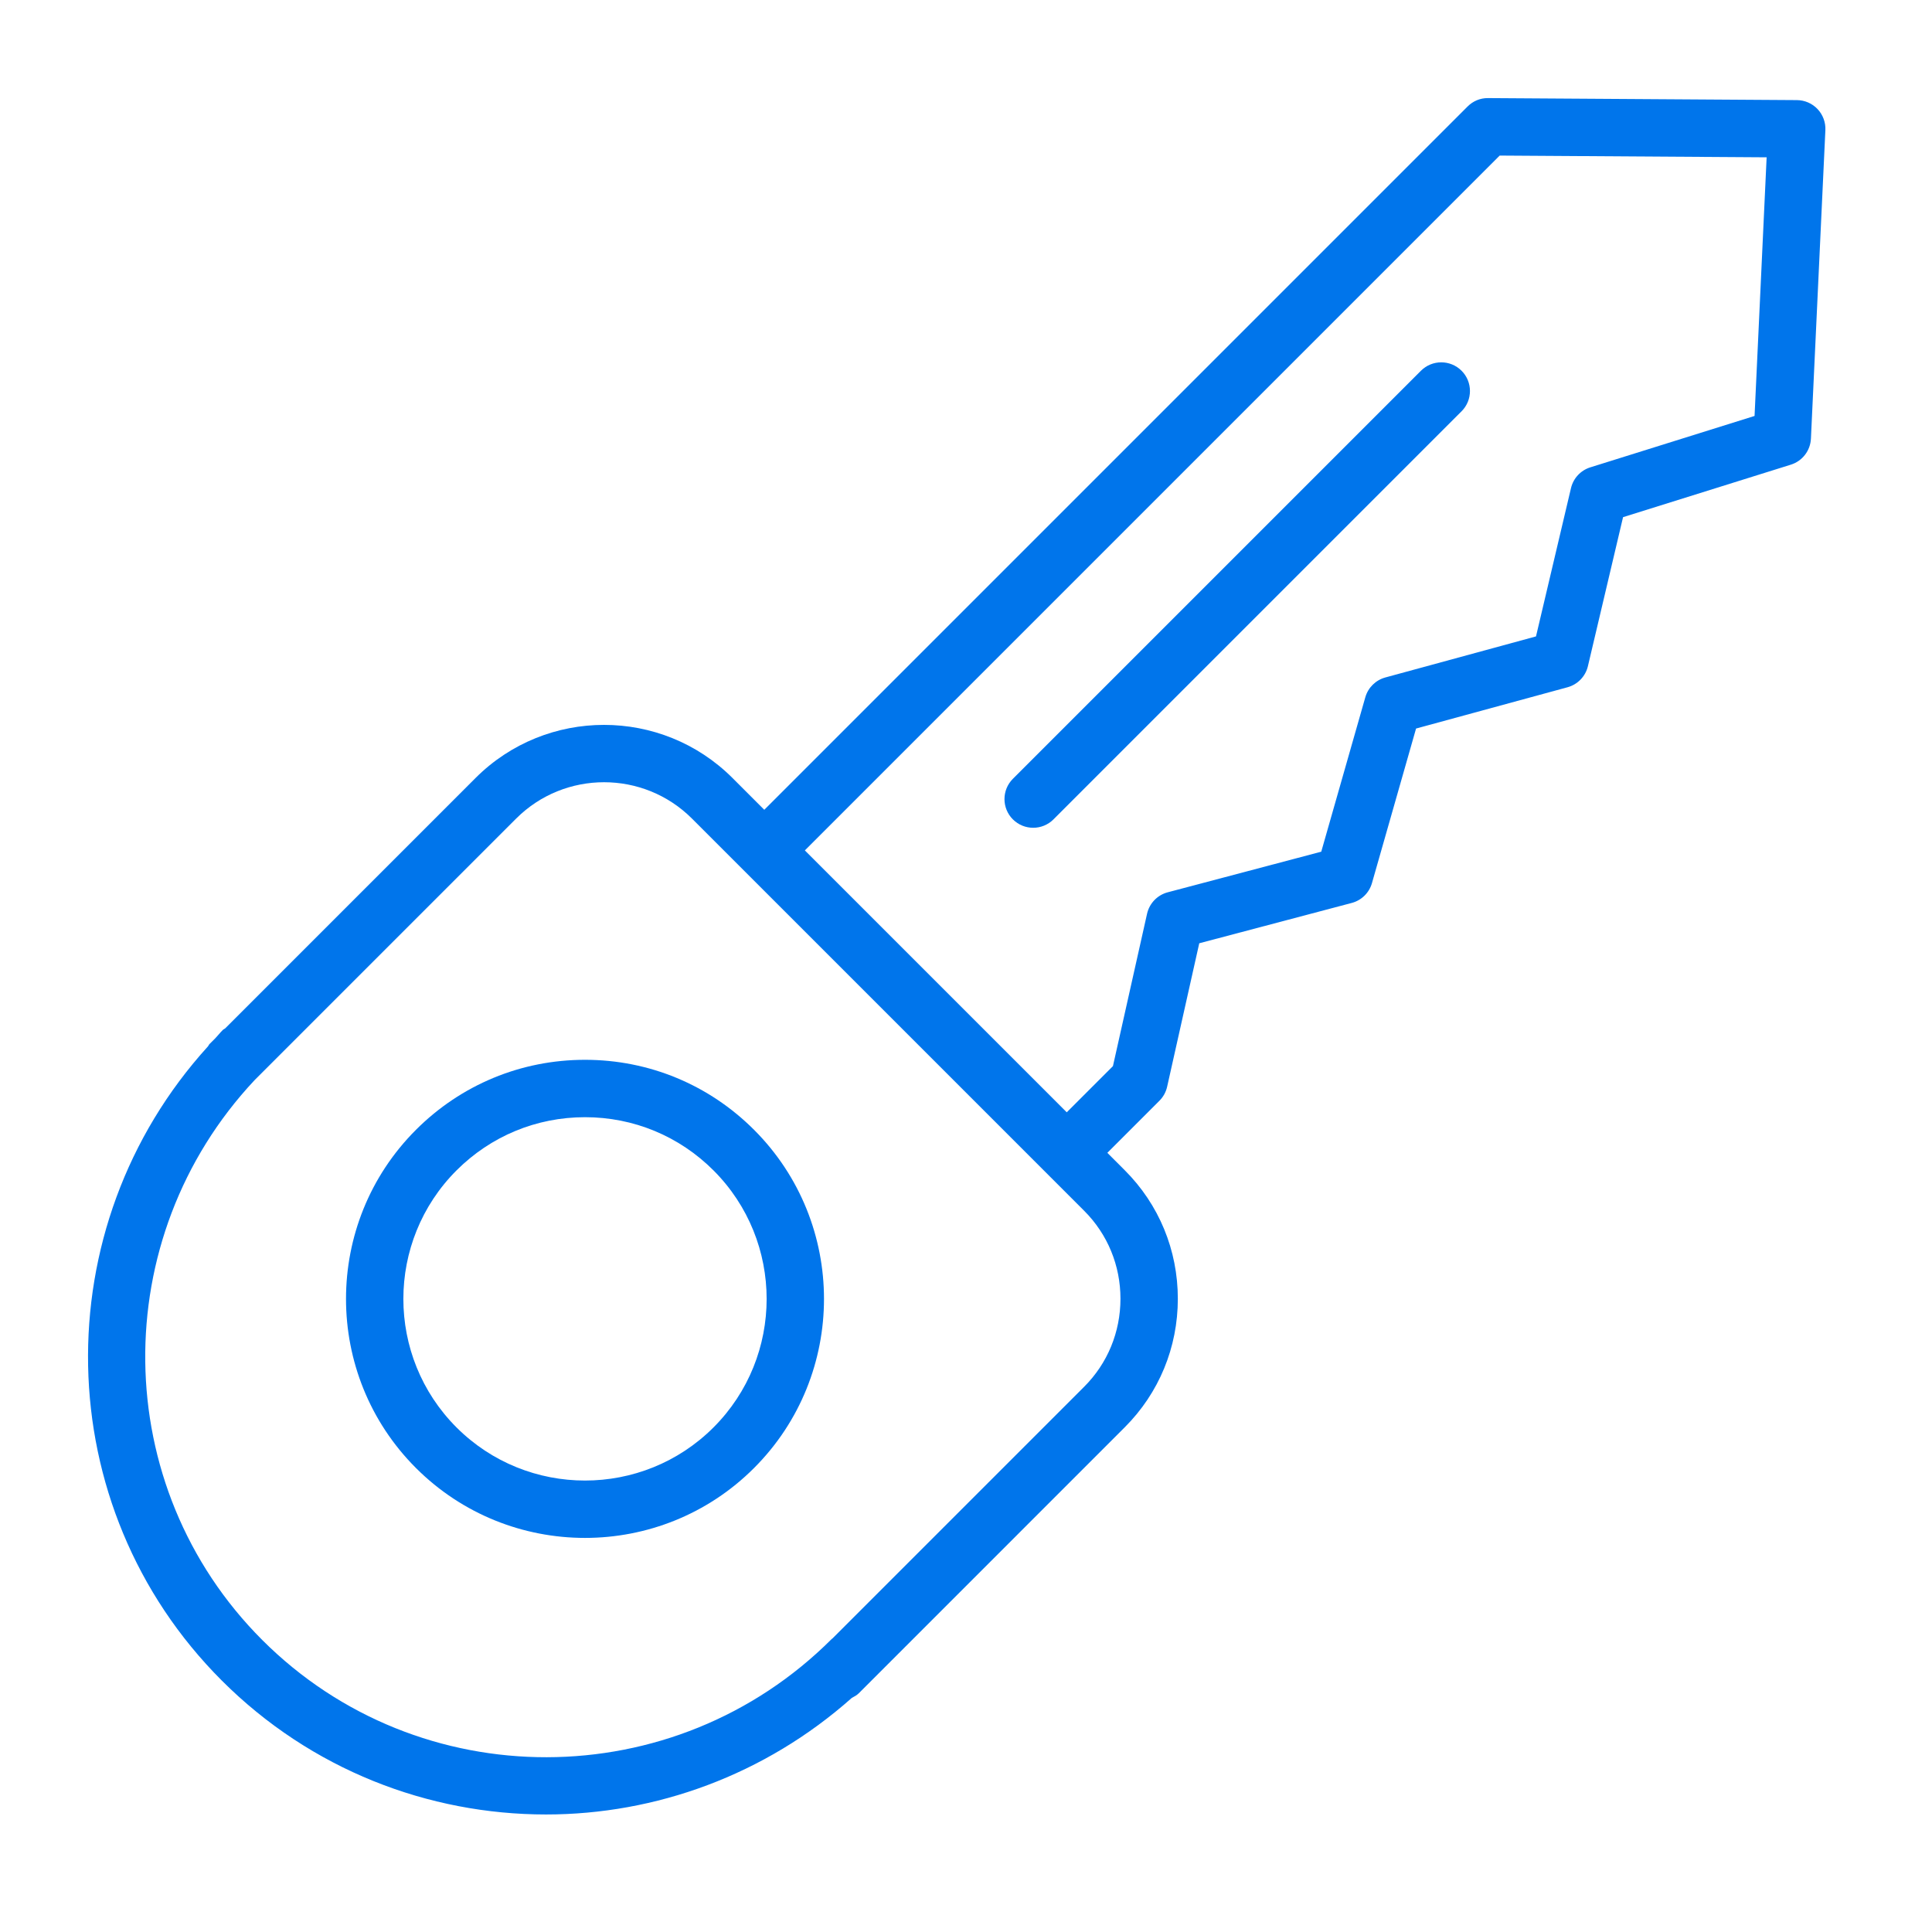 <?xml version="1.0" encoding="UTF-8"?> <svg xmlns="http://www.w3.org/2000/svg" width="101" height="101" viewBox="0 0 101 101" fill="none"> <path d="M95.016 5.701C94.735 5.405 94.346 5.236 93.937 5.233L77.792 5.128C77.382 5.123 77.006 5.283 76.722 5.567L39.955 42.334L38.294 40.673C34.59 36.969 28.563 36.97 24.859 40.673L11.77 53.763C11.731 53.795 11.683 53.808 11.647 53.845C11.508 53.984 11.392 54.135 11.257 54.276L10.954 54.579C10.918 54.615 10.905 54.662 10.873 54.701C2.29 64.141 2.506 78.766 11.592 87.852C16.262 92.523 22.4 94.856 28.545 94.856C34.266 94.856 39.978 92.806 44.532 88.761C44.659 88.693 44.788 88.627 44.895 88.52L58.801 74.613C60.589 72.825 61.574 70.44 61.574 67.896C61.574 65.353 60.589 62.967 58.801 61.179L57.889 60.267L60.612 57.544C60.813 57.343 60.953 57.089 61.015 56.811L62.694 49.312L70.664 47.204C71.176 47.069 71.578 46.674 71.723 46.165L74.028 38.086L81.947 35.928C82.477 35.783 82.886 35.36 83.012 34.825L84.849 27.036L93.62 24.292C94.222 24.104 94.641 23.56 94.671 22.931L95.426 6.801C95.445 6.396 95.297 5.998 95.016 5.701ZM56.68 72.493L43.516 85.657C43.506 85.667 43.492 85.669 43.483 85.679C35.259 93.903 21.903 93.928 13.71 85.735C5.678 77.703 5.565 64.721 13.311 56.465L26.982 42.794C29.516 40.26 33.64 40.259 36.175 42.794L56.681 63.3C57.902 64.522 58.575 66.154 58.575 67.896C58.574 69.64 57.901 71.272 56.68 72.493ZM91.724 21.745L83.139 24.431C82.633 24.589 82.248 25.003 82.127 25.518L80.298 33.27L72.423 35.416C71.917 35.554 71.519 35.947 71.375 36.452L69.072 44.524L61.046 46.647C60.504 46.79 60.088 47.223 59.965 47.77L58.182 55.733L55.767 58.148L42.076 44.457L78.399 8.133L92.355 8.224L91.724 21.745Z" fill="#0075EB"></path> <path d="M30.583 55.404C27.244 55.404 24.105 56.704 21.744 59.065C16.87 63.939 16.87 71.869 21.744 76.743C24.181 79.18 27.382 80.398 30.583 80.398C33.784 80.398 36.985 79.18 39.421 76.743C44.295 71.869 44.295 63.939 39.421 59.065C37.061 56.704 33.922 55.404 30.583 55.404ZM37.3 74.622C33.596 78.325 27.569 78.325 23.865 74.622C20.161 70.918 20.161 64.891 23.865 61.186C25.659 59.392 28.045 58.404 30.583 58.404C33.121 58.404 35.506 59.392 37.3 61.186C41.004 64.891 41.004 70.918 37.3 74.622Z" fill="#0075EB"></path> <path d="M74.284 19.381L52.951 40.714C52.365 41.3 52.365 42.25 52.951 42.835C53.244 43.128 53.628 43.274 54.012 43.274C54.396 43.274 54.78 43.128 55.073 42.835L76.406 21.502C76.992 20.917 76.992 19.966 76.406 19.381C75.819 18.796 74.87 18.796 74.284 19.381Z" fill="#0075EB"></path> </svg> 